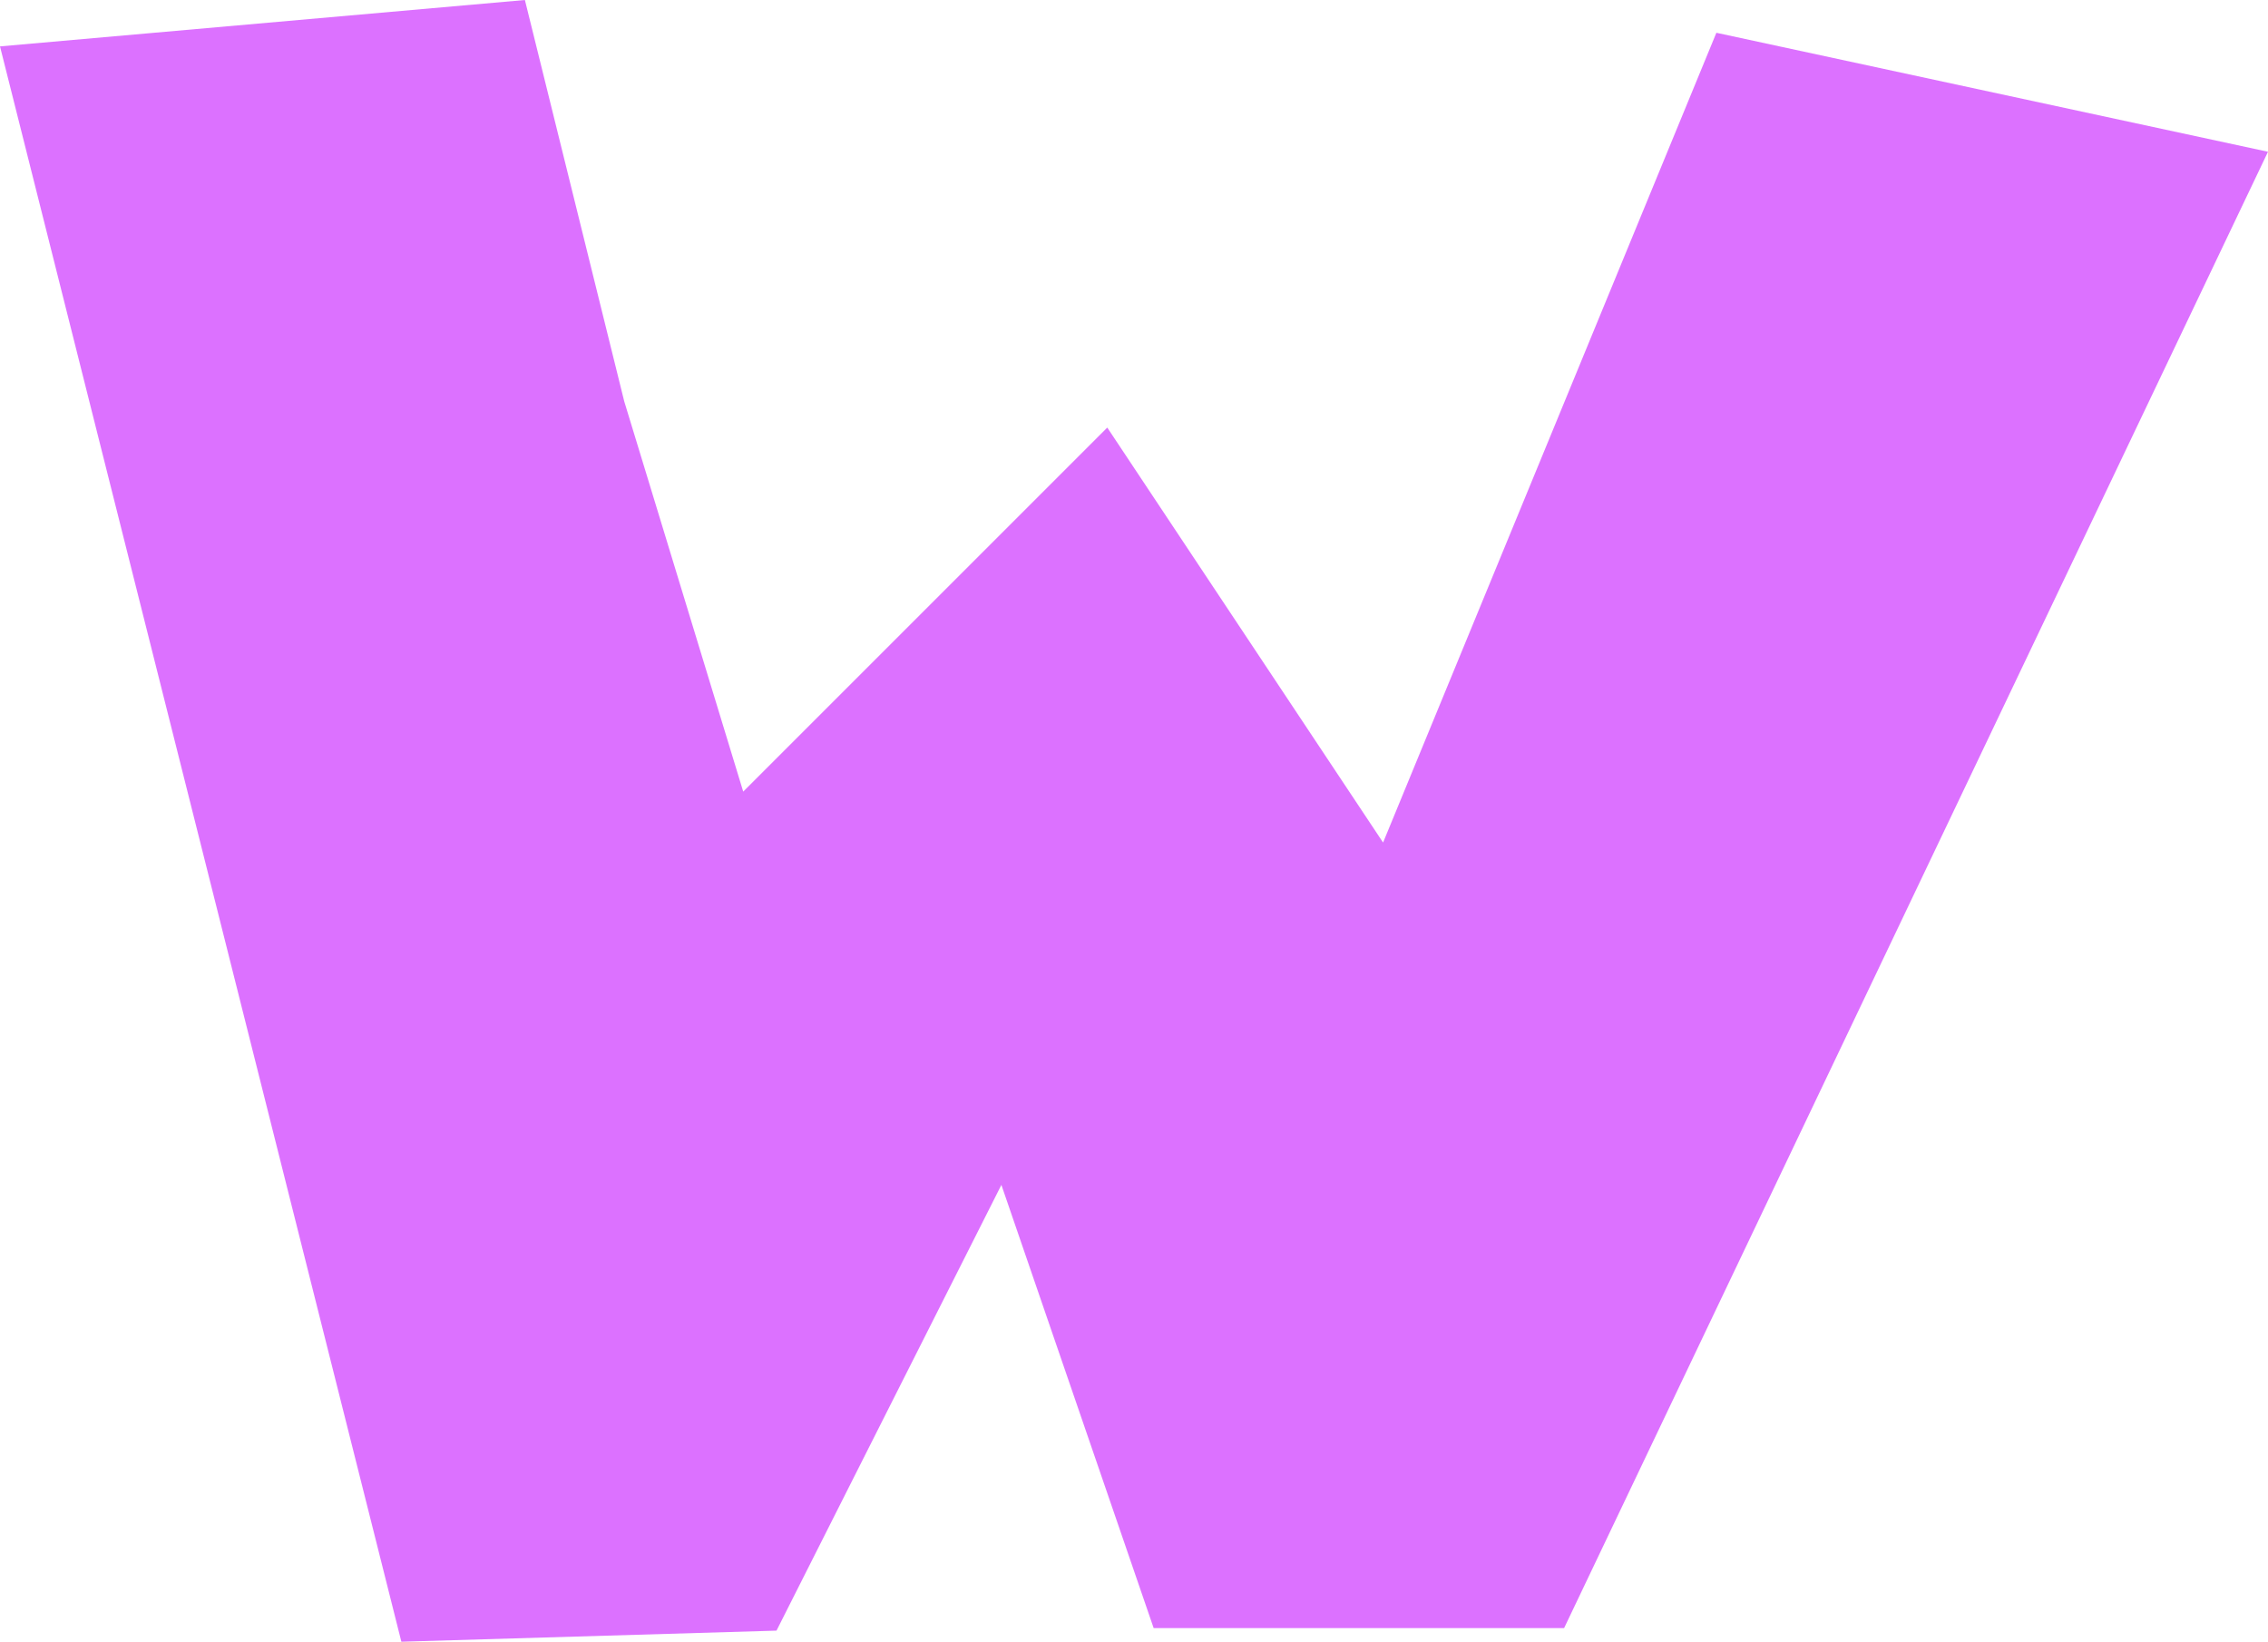 <?xml version="1.0" encoding="UTF-8"?>
<!DOCTYPE svg PUBLIC '-//W3C//DTD SVG 1.0//EN'
          'http://www.w3.org/TR/2001/REC-SVG-20010904/DTD/svg10.dtd'>
<svg height="325.6" preserveAspectRatio="xMidYMid meet" version="1.0" viewBox="25.1 87.2 449.8 325.6" width="449.8" xmlns="http://www.w3.org/2000/svg" xmlns:xlink="http://www.w3.org/1999/xlink" zoomAndPan="magnify"
><g id="change1_1"
  ><path d="M335.3,410.1h-81.4l-30.2-87.9l-44.6,88.4l-74.4,2.2L25.1,96.4l104.1-9.2l19.7,79.6l23.6,77.4l72.2-72.2 l54.7,82.3l66.1-160.6l109.4,23.6L335.3,410.1z" fill="#dc71ff"
  /></g
></svg
>
